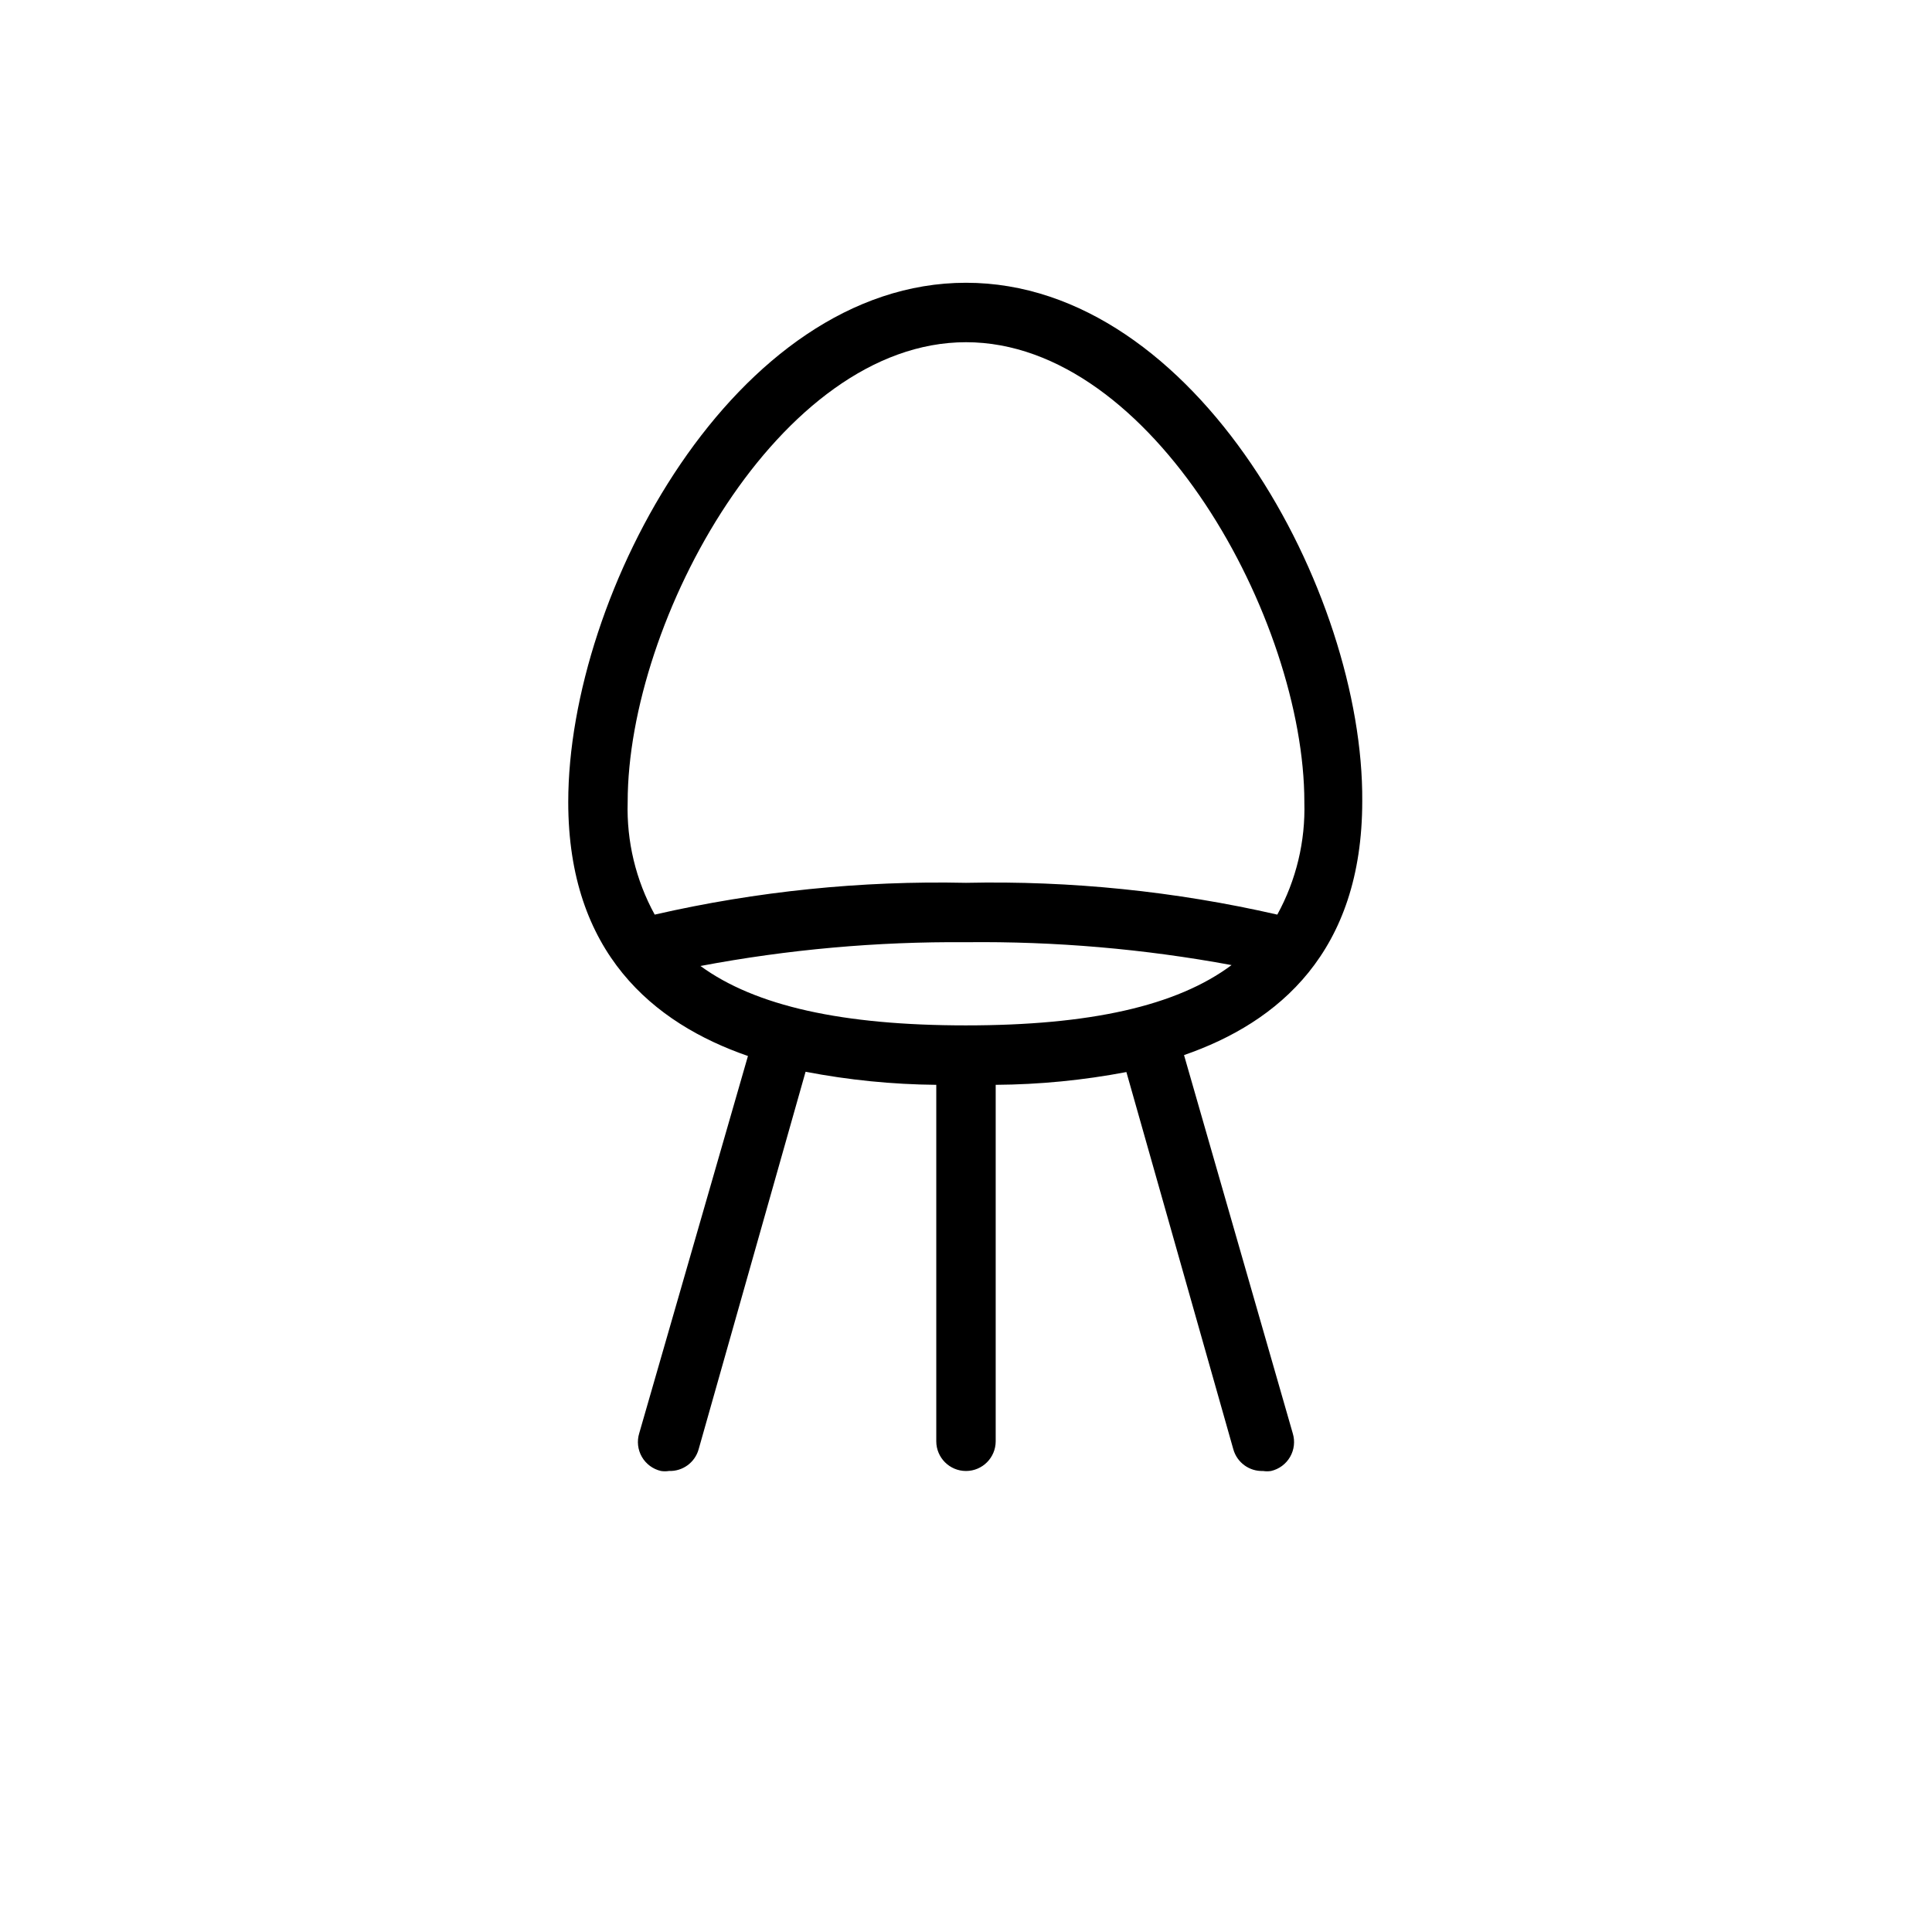 <?xml version="1.0" encoding="UTF-8"?>
<!-- Uploaded to: ICON Repo, www.iconrepo.com, Generator: ICON Repo Mixer Tools -->
<svg fill="#000000" width="800px" height="800px" version="1.1" viewBox="144 144 512 512" xmlns="http://www.w3.org/2000/svg">
 <path d="m457.78 423.61c25.031-8.66 47.23-27.316 47.23-67.305 0.398-55.184-43.844-137.37-105.01-137.37-61.168 0-105.41 82.184-105.41 137.61 0 39.988 22.594 58.648 47.625 67.305l-28.812 99.973c-0.648 2.09-0.395 4.356 0.695 6.254 1.09 1.895 2.922 3.254 5.051 3.746 0.703 0.113 1.422 0.113 2.125 0 3.637 0.133 6.894-2.242 7.871-5.746l28.34-100.05c11.418 2.199 23.012 3.359 34.637 3.465v94.461c0 4.348 3.527 7.875 7.875 7.875s7.871-3.527 7.871-7.875v-94.461c11.625-0.078 23.219-1.215 34.637-3.387l28.34 99.977c0.98 3.504 4.234 5.879 7.871 5.746 0.703 0.113 1.422 0.113 2.125 0 2.133-0.492 3.961-1.852 5.051-3.746 1.09-1.898 1.344-4.164 0.695-6.254zm-57.777-7.871c-32.746 0-55.812-5.117-70.375-15.742h-0.004c23.199-4.379 46.77-6.488 70.379-6.301 23.598-0.262 47.168 1.766 70.375 6.062-14.562 10.863-37.629 15.98-70.375 15.98zm0-181.05c49.516 0 89.664 73.762 89.664 121.86h-0.004c0.316 10.402-2.156 20.707-7.164 29.832-27.047-6.188-54.758-9.02-82.496-8.422-27.742-0.598-55.453 2.234-82.5 8.422-5.008-9.125-7.481-19.43-7.164-29.832 0-48.102 40.148-121.86 89.664-121.86z"/>
</svg>